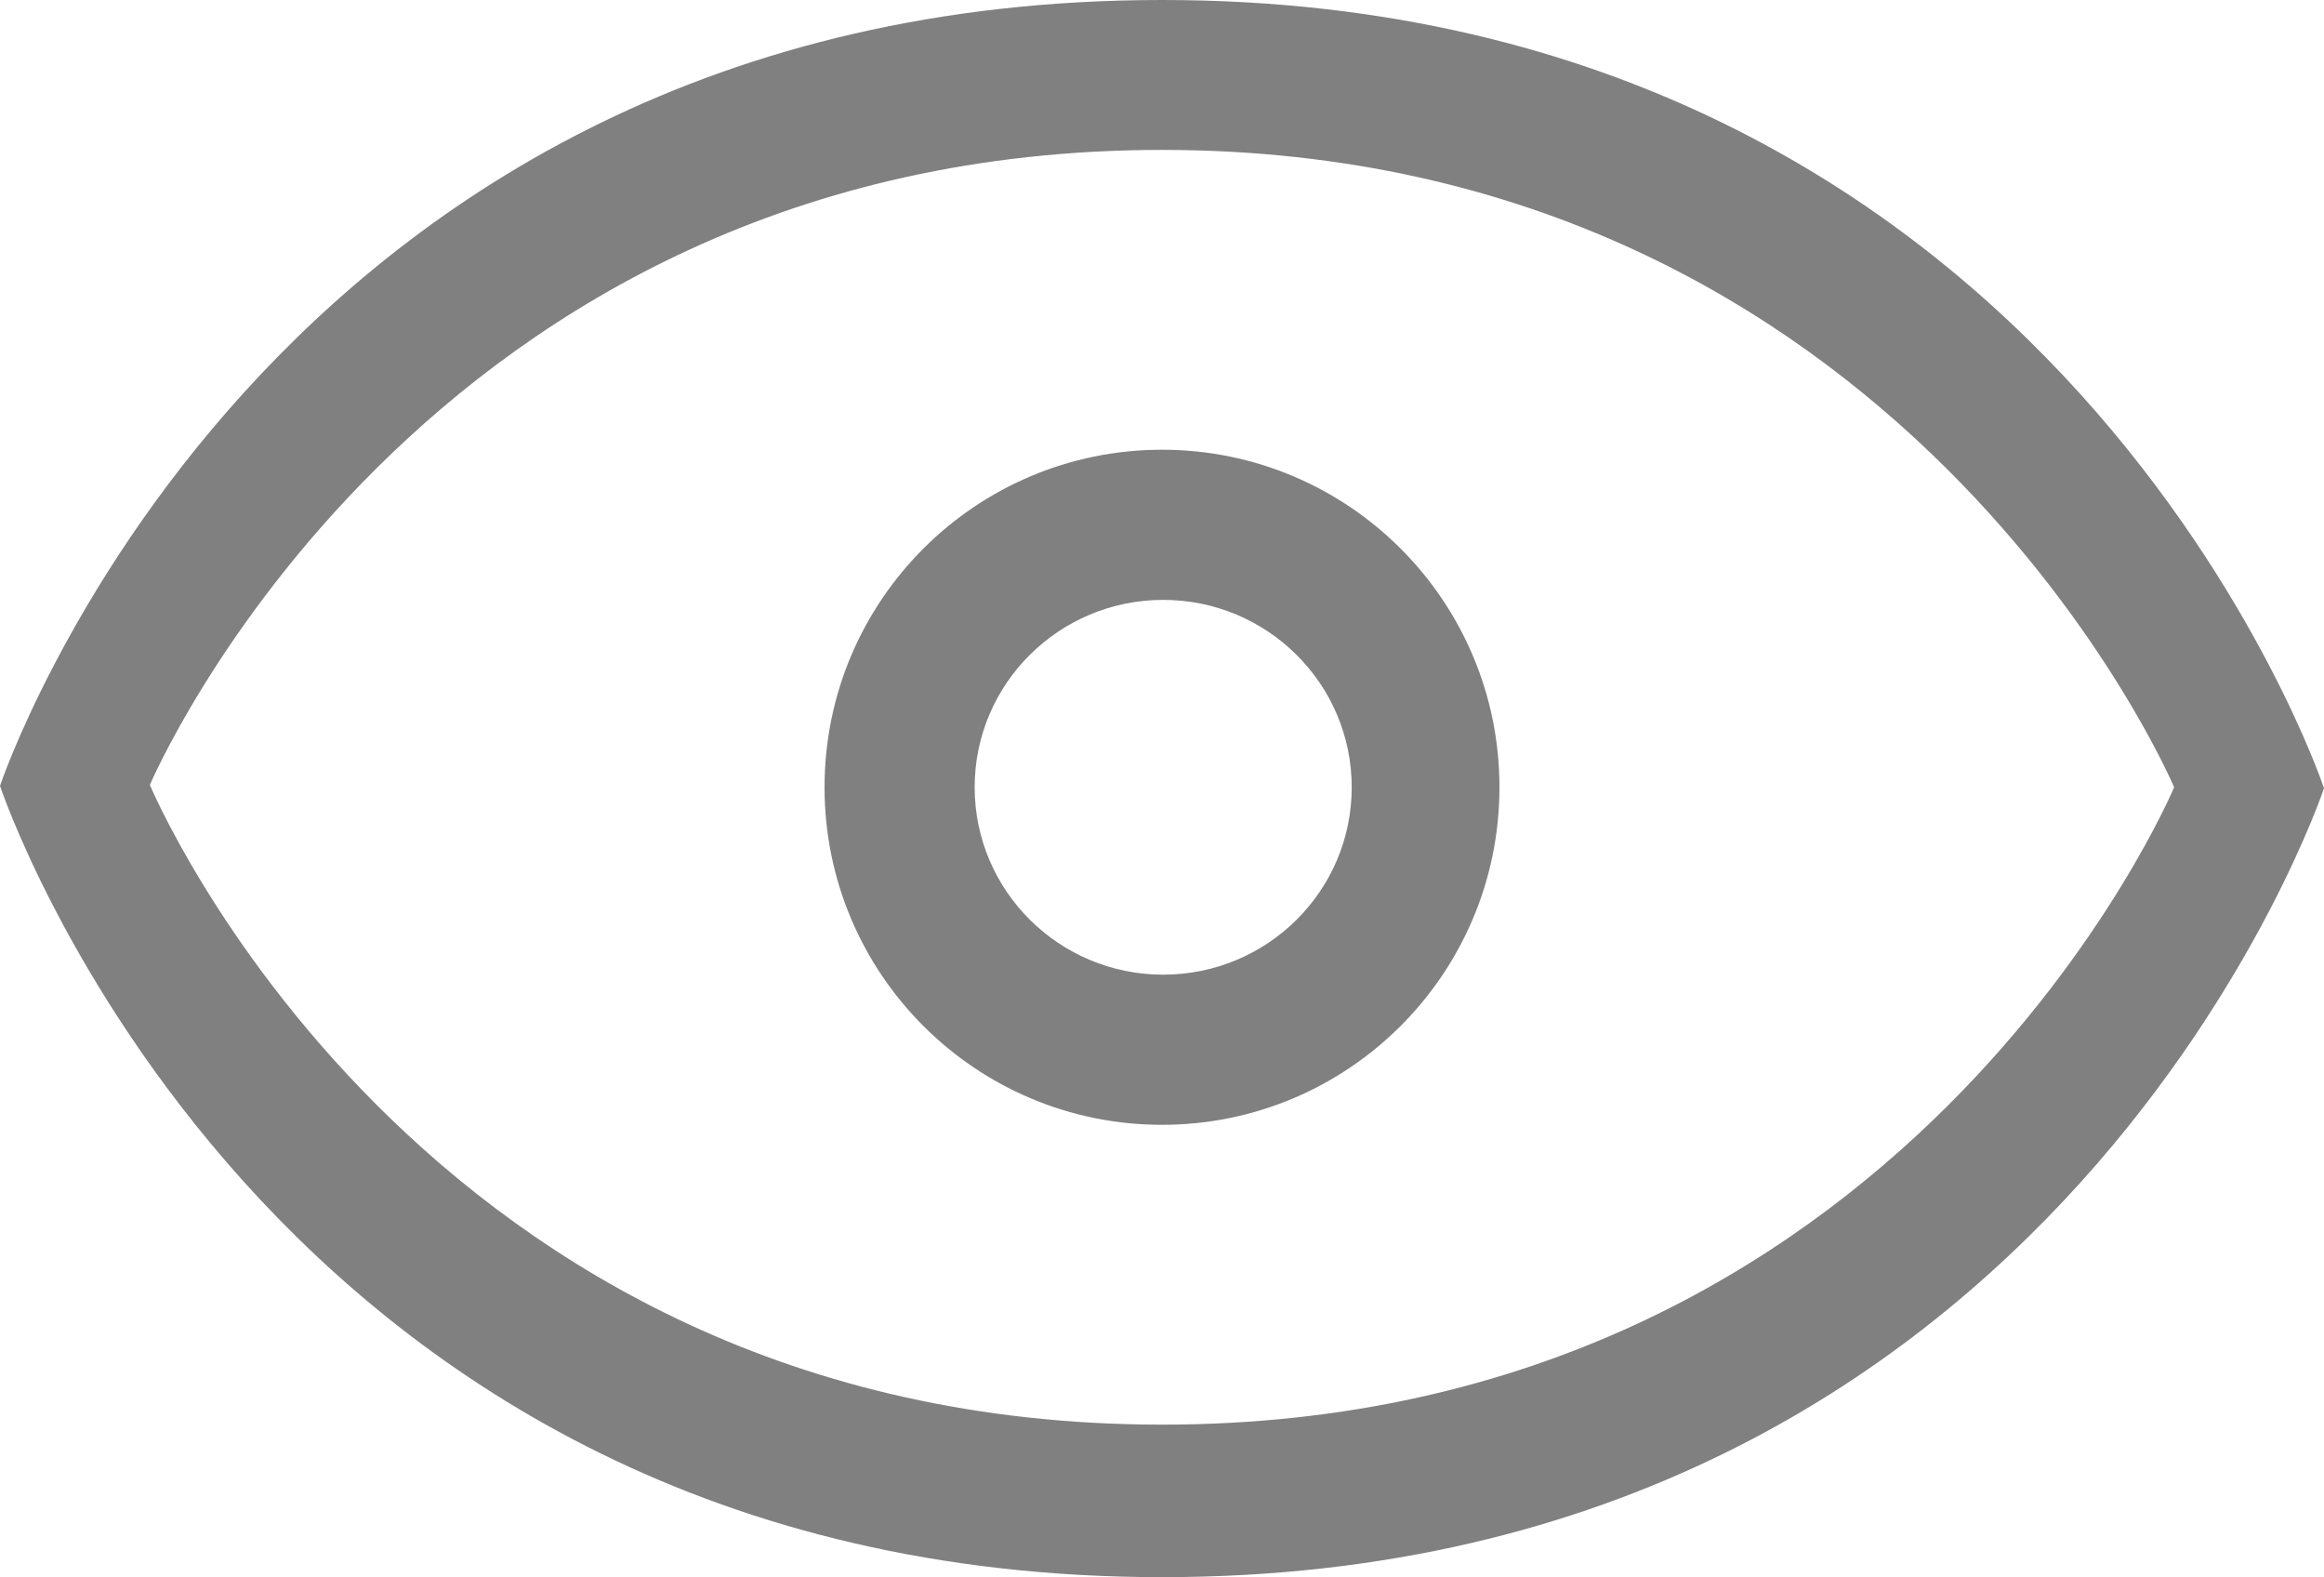<svg version="1.1" id="Слой_1" xmlns="http://www.w3.org/2000/svg" xmlns:xlink="http://www.w3.org/1999/xlink" x="0px" y="0px"
	 width="980px" height="664.9px" viewBox="0 0 980 664.9" style="enable-background:new 0 0 980 664.9;" xml:space="preserve">
<g  fill="#808080" fill-rule="evenodd">
	<path d="M490,0C110.6,0,0,331.3,0,331.3s110.6,333.6,490,333.6c379.3,0,490-332.6,490-332.6S869.4,0,490,0z M490,600.6
		c-314.2,0-426.8-269.7-426.8-269.7S176.8,63.2,490,63.2s426.8,268.7,426.8,268.7S804.2,600.6,490,600.6z M490,189.6
		c-78.6,0-142.3,63.7-142.3,142.3S411.4,474.2,490,474.2s142.3-63.7,142.3-142.3S568.6,189.6,490,189.6z M490.5,410.9
		c-43.9,0-79.5-35.4-79.5-79s35.6-79,79.5-79s79.5,35.4,79.5,79C570,375.6,534.4,410.9,490.5,410.9z"/>
</g>
</svg>
